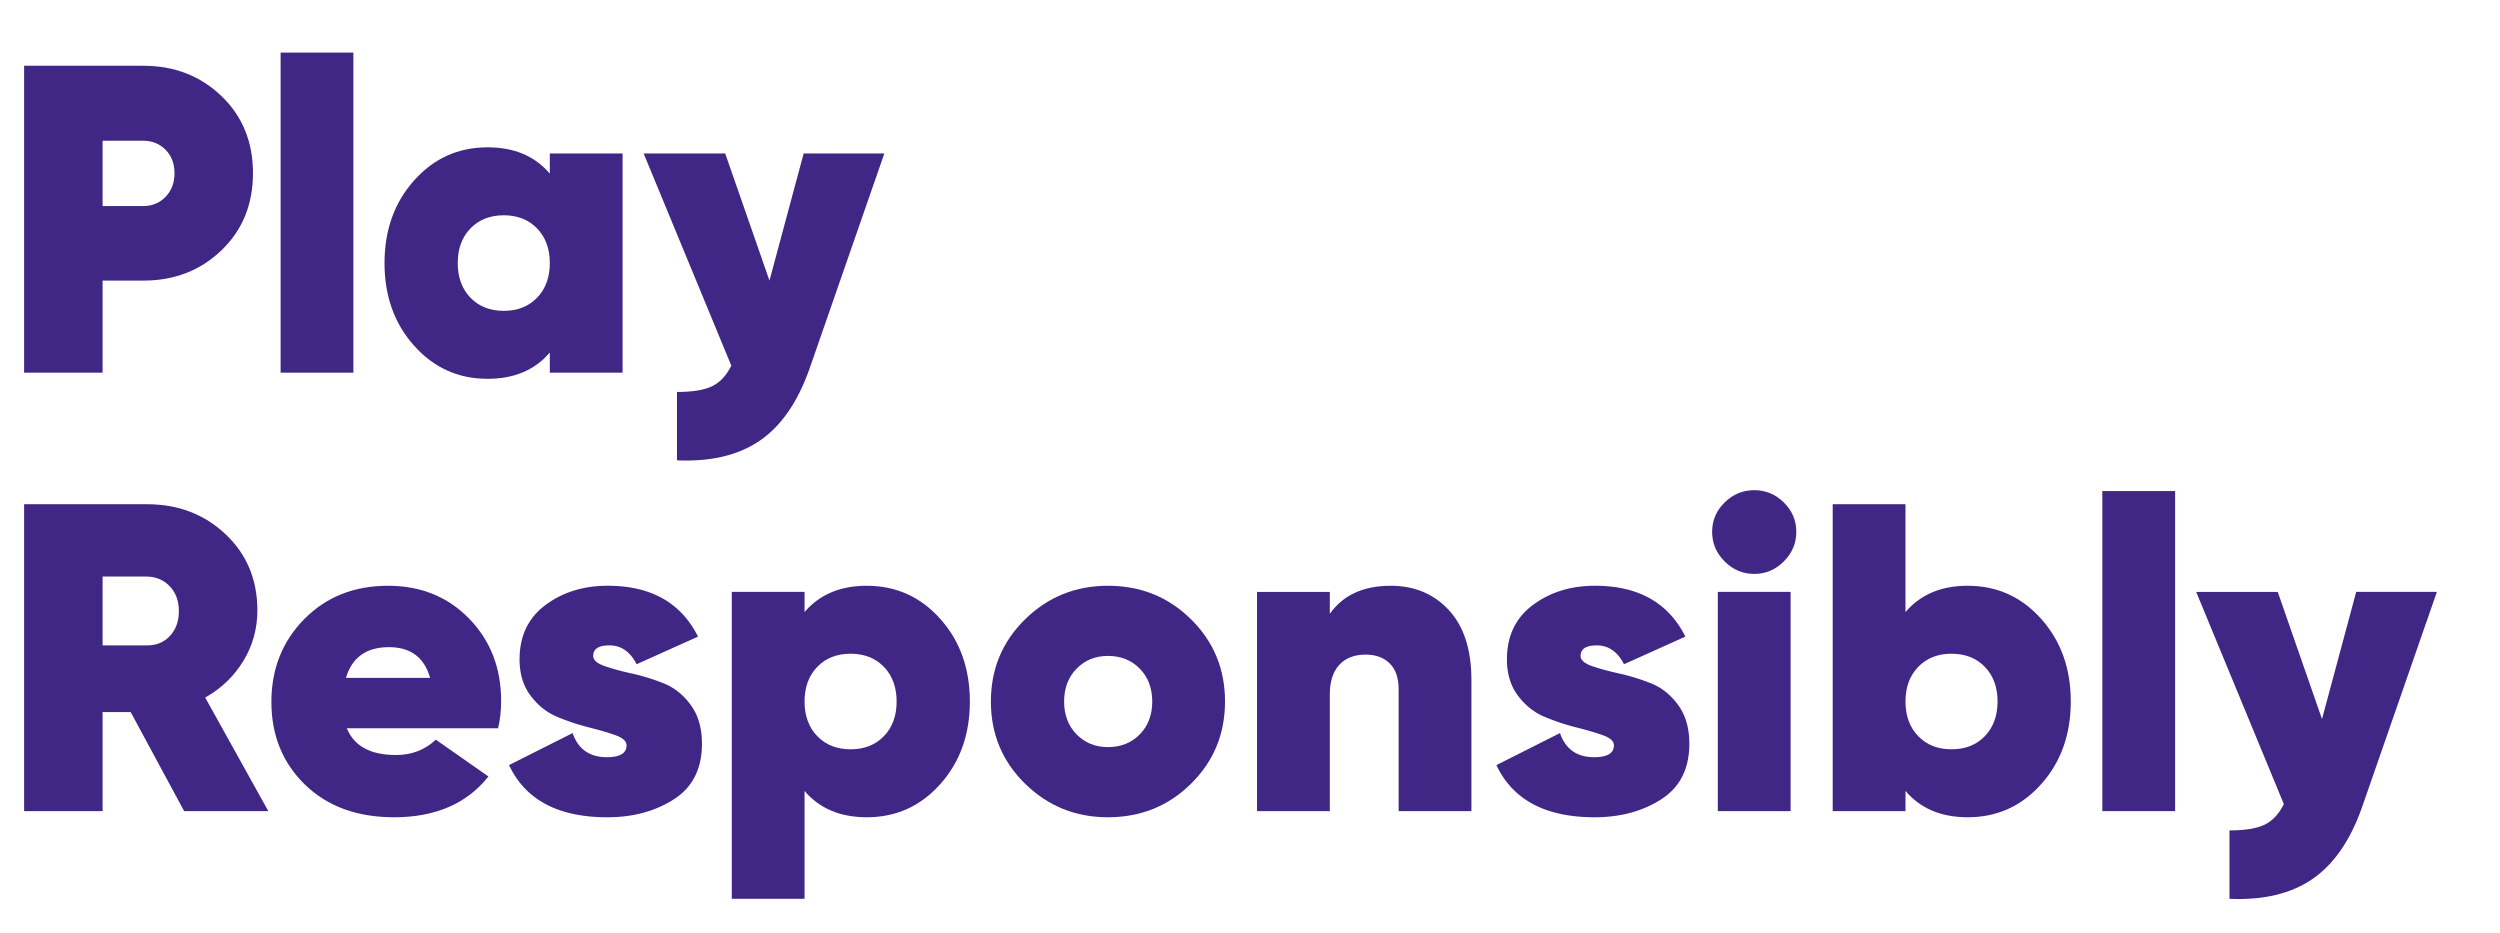 <svg id="EN_-_paths" version="1.1" width="570.194" height="212.698" xmlns="http://www.w3.org/2000/svg"><defs id="defs4"><style id="style2">.cls-1{fill:#412785}</style></defs><path class="cls-1" d="M32.7 14.999c7.066 0 13 2.3 17.8 6.9 4.8 4.6 7.2 10.467 7.2 17.6 0 7.134-2.4 13-7.2 17.6-4.8 4.6-10.734 6.9-17.8 6.9h-9.3v21H5.5v-70zm0 32c2 0 3.683-.7 5.05-2.1 1.366-1.4 2.05-3.2 2.05-5.4s-.684-3.983-2.05-5.35c-1.367-1.366-3.05-2.05-5.05-2.05h-9.3V47z" id="path6"/><path class="cls-1" d="M64 84.999v-73h16.6v73z" id="path8"/><path class="cls-1" d="M125.4 34.999H142v50h-16.6v-4.6c-3.4 4-8.134 6-14.2 6-6.667 0-12.25-2.516-16.75-7.55-4.5-5.033-6.75-11.316-6.75-18.85 0-7.533 2.25-13.815 6.75-18.85 4.5-5.033 10.083-7.55 16.75-7.55 6.066 0 10.8 2 14.2 6zm-18.1 32.9c1.932 2 4.466 3 7.6 3 3.133 0 5.665-1 7.6-3 1.933-2 2.9-4.633 2.9-7.9 0-3.266-.967-5.9-2.9-7.9-1.935-2-4.467-3-7.6-3-3.134 0-5.668 1-7.6 3-1.935 2-2.9 4.634-2.9 7.9 0 3.267.965 5.9 2.9 7.9z" id="path10"/><path class="cls-1" d="M183.299 34.999h18.4l-17.1 49.2c-2.667 7.533-6.434 12.966-11.3 16.3-4.867 3.333-11.167 4.833-18.9 4.5v-15.6c3.533 0 6.2-.434 8-1.3 1.8-.867 3.266-2.434 4.4-4.7l-20-48.4h18.6l10.1 29z" id="path12"/><path class="cls-1" d="M42 184.999l-12.2-22.6h-6.4v22.6H5.5v-70h28c7.133 0 13.116 2.284 17.95 6.85 4.833 4.567 7.25 10.35 7.25 17.35 0 4.2-1.067 8.05-3.2 11.55-2.134 3.5-5.034 6.284-8.7 8.35L61.2 185H42zm-18.6-53.5v15.7h9.9c2.2.067 4-.633 5.4-2.1 1.4-1.466 2.1-3.366 2.1-5.7 0-2.333-.7-4.233-2.1-5.7-1.4-1.466-3.2-2.2-5.4-2.2h-9.9z" id="path14"/><path class="cls-1" d="M79.1 166.1c1.666 4.066 5.4 6.1 11.2 6.1 3.6 0 6.633-1.167 9.1-3.5l12 8.4c-4.934 6.199-12.1 9.299-21.5 9.299-8.467 0-15.25-2.483-20.35-7.45-5.1-4.966-7.65-11.25-7.65-18.85 0-7.533 2.5-13.833 7.5-18.9 5-5.066 11.366-7.6 19.1-7.6 7.466 0 13.633 2.5 18.5 7.5 4.866 5 7.3 11.267 7.3 18.8 0 2.2-.235 4.267-.7 6.2H79.1zm-.2-11.5h19.2c-1.334-4.666-4.467-7-9.4-7-5.135 0-8.4 2.334-9.8 7z" id="path16"/><path class="cls-1" d="M135.301 149.6c0 .933.85 1.699 2.55 2.299 1.7.6 3.766 1.167 6.2 1.7a47.288 47.288 0 0 1 7.3 2.25c2.433.967 4.5 2.617 6.2 4.95 1.7 2.334 2.55 5.267 2.55 8.8 0 5.735-2.134 9.967-6.4 12.7-4.267 2.733-9.334 4.1-15.2 4.1-11.2 0-18.667-3.965-22.4-11.9l14.5-7.3c1.266 3.667 3.866 5.5 7.8 5.5 3 0 4.5-.9 4.5-2.7 0-.933-.834-1.7-2.5-2.3-1.667-.6-3.7-1.2-6.1-1.8-2.4-.6-4.8-1.4-7.2-2.4-2.4-1-4.435-2.616-6.1-4.85-1.667-2.233-2.5-4.983-2.5-8.25 0-5.333 1.966-9.465 5.9-12.4 3.933-2.933 8.666-4.4 14.2-4.4 9.866 0 16.733 3.867 20.6 11.6l-14 6.3c-1.467-2.866-3.535-4.3-6.2-4.3-2.467 0-3.7.8-3.7 2.4z" id="path18"/><path class="cls-1" d="M197.7 133.6c6.666 0 12.25 2.516 16.75 7.549 4.5 5.035 6.75 11.317 6.75 18.85 0 7.534-2.25 13.817-6.75 18.85-4.5 5.034-10.084 7.55-16.75 7.55-6.067 0-10.8-2-14.2-6v24.6h-16.6v-70h16.6v4.6c3.4-4 8.133-6 14.2-6zm-11.3 34.299c1.933 2 4.466 3 7.6 3 3.133 0 5.666-1 7.6-3 1.933-2 2.9-4.633 2.9-7.9 0-3.266-.967-5.9-2.9-7.9-1.934-2-4.467-3-7.6-3-3.134 0-5.667 1-7.6 3-1.934 2-2.9 4.634-2.9 7.9 0 3.267.966 5.9 2.9 7.9z" id="path20"/><path class="cls-1" d="M252.7 186.399c-7.4 0-13.701-2.55-18.9-7.65-5.2-5.1-7.801-11.35-7.801-18.75s2.6-13.65 7.8-18.75c5.2-5.1 11.5-7.65 18.9-7.65 7.466 0 13.783 2.55 18.95 7.65 5.166 5.1 7.75 11.35 7.75 18.75s-2.584 13.65-7.75 18.75c-5.167 5.1-11.484 7.65-18.95 7.65zm0-16c2.932 0 5.35-.965 7.25-2.9 1.9-1.933 2.85-4.433 2.85-7.5 0-3.065-.95-5.565-2.85-7.5-1.9-1.933-4.318-2.9-7.25-2.9-2.868 0-5.25.967-7.15 2.9-1.901 1.935-2.85 4.435-2.85 7.5 0 3.067.949 5.567 2.85 7.5 1.9 1.935 4.282 2.9 7.15 2.9z" id="path22"/><path class="cls-1" d="M317.198 133.6c5.4 0 9.816 1.85 13.25 5.549 3.433 3.7 5.15 9.017 5.15 15.95V185h-16.6v-27.8c0-2.6-.683-4.566-2.05-5.9-1.367-1.333-3.184-2-5.45-2-2.6 0-4.617.785-6.05 2.35-1.434 1.567-2.15 3.817-2.15 6.75v26.6h-16.6v-50h16.6v5c3.001-4.266 7.634-6.4 13.9-6.4z" id="path24"/><path class="cls-1" d="M360.499 149.6c0 .933.85 1.699 2.55 2.299 1.7.6 3.765 1.167 6.2 1.7a47.288 47.288 0 0 1 7.3 2.25c2.432.967 4.5 2.617 6.2 4.95 1.7 2.334 2.55 5.267 2.55 8.8 0 5.735-2.135 9.967-6.401 12.7-4.267 2.733-9.334 4.1-15.2 4.1-11.2 0-18.667-3.965-22.4-11.9l14.5-7.3c1.266 3.667 3.866 5.5 7.8 5.5 3 0 4.5-.9 4.5-2.7 0-.933-.834-1.7-2.5-2.3-1.667-.6-3.7-1.2-6.1-1.8-2.4-.6-4.8-1.4-7.2-2.4-2.4-1-4.434-2.616-6.1-4.85-1.667-2.233-2.5-4.983-2.5-8.25 0-5.333 1.966-9.465 5.9-12.4 3.933-2.933 8.666-4.4 14.2-4.4 9.866 0 16.733 3.867 20.6 11.6l-14 6.3c-1.467-2.866-3.534-4.3-6.2-4.3-2.467 0-3.7.8-3.7 2.4z" id="path26"/><path class="cls-1" d="M406.847 128.049c-1.9 1.9-4.15 2.85-6.75 2.85-2.6 0-4.85-.95-6.75-2.85-1.9-1.9-2.85-4.15-2.85-6.75 0-2.6.95-4.833 2.85-6.7 1.9-1.866 4.15-2.8 6.75-2.8 2.6 0 4.85.934 6.75 2.8 1.9 1.867 2.85 4.1 2.85 6.7 0 2.6-.95 4.85-2.85 6.75zm-15.05 56.95v-50h16.601v50z" id="path28"/><path class="cls-1" d="M448.797 133.6c6.666 0 12.25 2.516 16.75 7.549 4.5 5.035 6.75 11.317 6.75 18.85 0 7.534-2.25 13.817-6.75 18.85-4.5 5.034-10.084 7.55-16.75 7.55-6.066 0-10.8-2-14.199-6v4.6h-16.6v-70h16.6v24.6c3.4-4 8.133-6 14.2-6zm-11.3 34.299c1.933 2 4.466 3 7.601 3 3.133 0 5.665-1 7.6-3 1.932-2 2.9-4.633 2.9-7.9 0-3.266-.968-5.9-2.9-7.9-1.935-2-4.467-3-7.6-3-3.135 0-5.668 1-7.6 3-1.935 2-2.9 4.634-2.9 7.9 0 3.267.965 5.9 2.9 7.9z" id="path30"/><path class="cls-1" d="M479.497 184.999v-73h16.6v73z" id="path32"/><path class="cls-1" d="M537.396 134.999h18.4l-17.1 49.2c-2.667 7.533-6.435 12.966-11.3 16.3-4.867 3.333-11.167 4.833-18.9 4.5v-15.6c3.533 0 6.2-.434 8-1.3 1.8-.867 3.265-2.434 4.4-4.7l-20-48.4h18.6l10.1 29z" id="path34"/></svg>